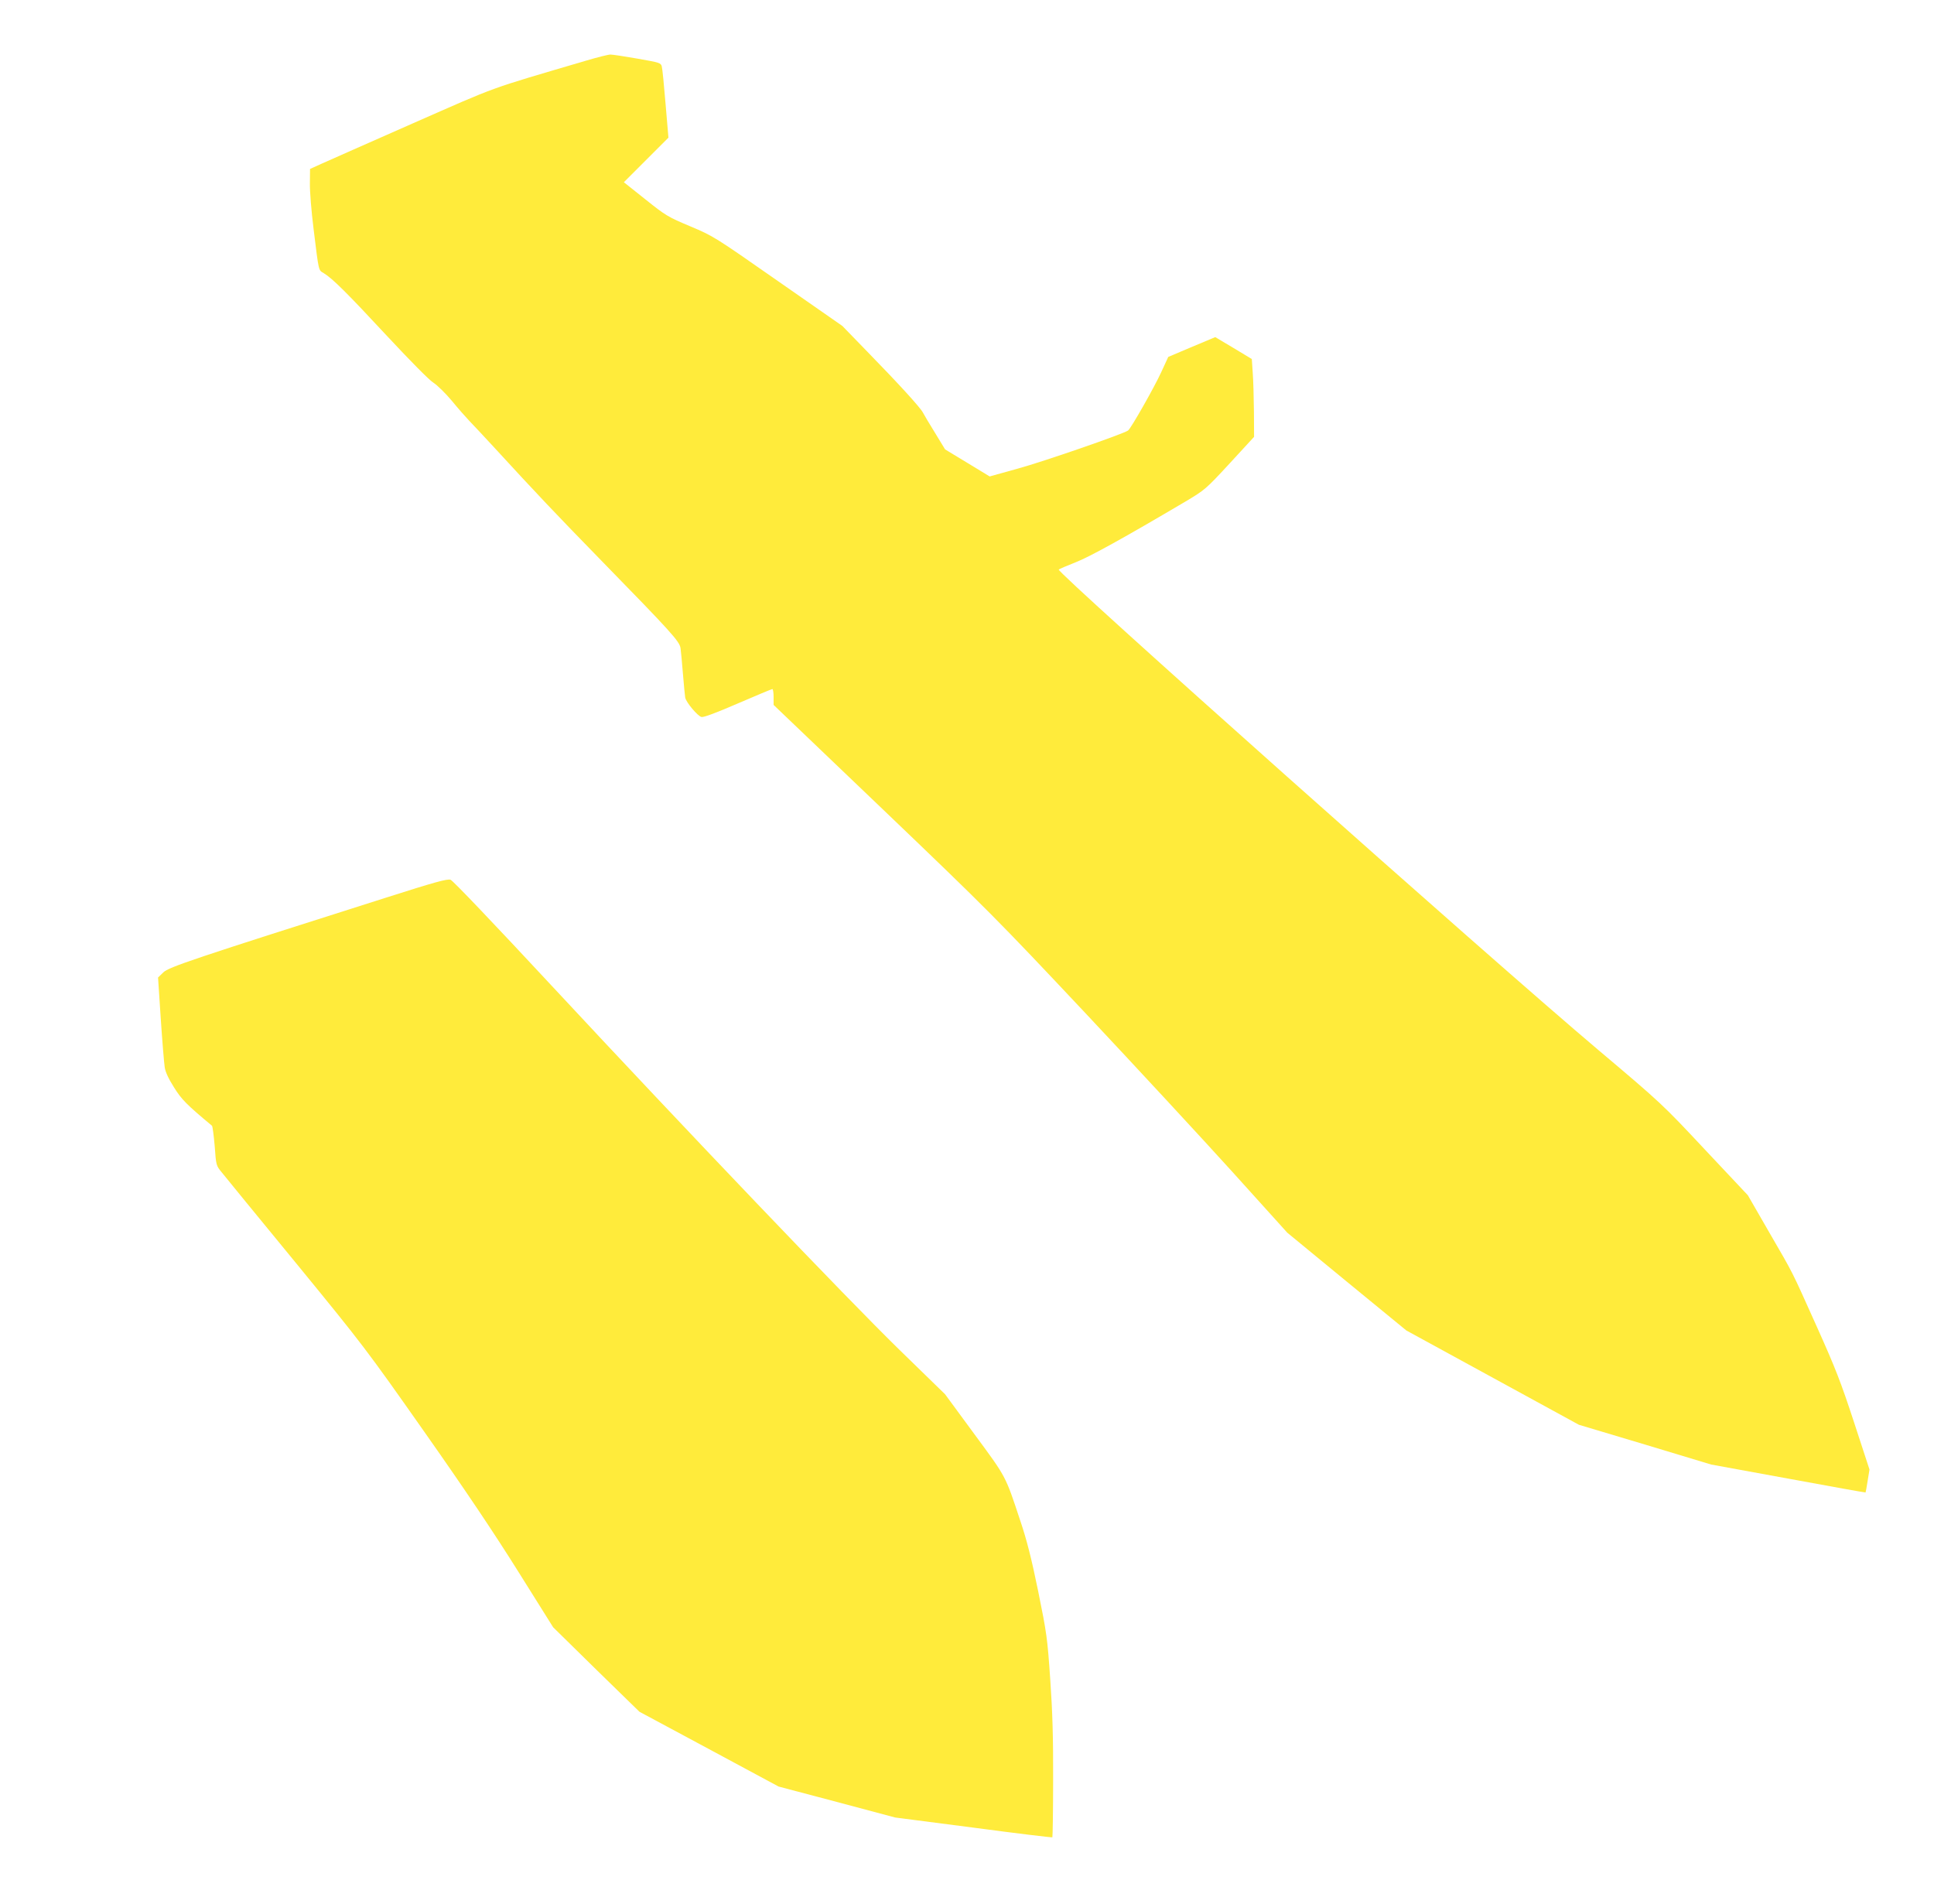 <?xml version="1.0" standalone="no"?>
<!DOCTYPE svg PUBLIC "-//W3C//DTD SVG 20010904//EN"
 "http://www.w3.org/TR/2001/REC-SVG-20010904/DTD/svg10.dtd">
<svg version="1.0" xmlns="http://www.w3.org/2000/svg"
 width="1280pt" height="1260pt" viewBox="0 0 1280 1260"
 preserveAspectRatio="xMidYMid meet">
<g transform="translate(0,1260) scale(0.1,-0.1)"
fill="#ffeb3b" stroke="none">
<path d="M3880 12199 c-665 -196 -571 -162 -1149 -416 -293 -129 -566 -250
-606 -268 l-73 -33 -1 -95 c-1 -53 10 -187 24 -299 36 -293 32 -274 68 -296
58 -35 158 -135 420 -417 153 -164 278 -291 306 -308 25 -16 80 -70 121 -119
41 -50 93 -109 115 -132 22 -23 94 -99 160 -171 292 -318 408 -440 715 -755
466 -477 517 -534 524 -579 3 -20 10 -97 16 -171 6 -74 13 -145 15 -157 7 -32
82 -122 108 -128 14 -3 96 27 241 90 121 52 223 95 228 95 4 0 8 -24 8 -52 l0
-53 727 -695 c695 -665 752 -723 1337 -1345 336 -358 774 -831 974 -1052 l362
-401 394 -324 394 -323 571 -312 571 -312 438 -131 437 -132 509 -93 c281 -52
511 -93 513 -92 1 2 8 37 14 78 l12 74 -102 312 c-88 268 -123 358 -246 632
-175 389 -148 336 -317 628 l-140 243 -284 302 c-281 300 -288 307 -704 658
-723 610 -3591 3164 -3573 3181 5 4 54 25 110 47 93 36 321 162 729 403 129
77 134 81 293 253 l161 175 -1 168 c-1 92 -4 208 -8 257 l-6 90 -121 73 -121
72 -155 -65 -156 -66 -47 -102 c-47 -102 -199 -370 -219 -385 -29 -22 -564
-207 -729 -252 l-187 -52 -148 90 -147 89 -67 110 c-37 60 -73 120 -80 134
-16 32 -161 191 -368 403 l-165 170 -425 296 c-421 294 -427 298 -581 363
-148 62 -163 71 -298 179 l-142 113 147 147 148 148 -19 223 c-10 123 -21 234
-25 248 -6 24 -14 26 -161 52 -85 15 -165 27 -179 27 -14 0 -86 -18 -160 -40z"/>
<path d="M2550 6658 c-1276 -405 -1433 -458 -1469 -493 l-35 -34 18 -273 c10
-150 22 -294 26 -320 4 -31 25 -76 61 -133 51 -82 84 -115 252 -255 4 -4 12
-65 18 -135 9 -128 10 -129 47 -174 20 -25 241 -296 492 -601 442 -540 465
-570 848 -1115 269 -382 466 -676 623 -927 l230 -367 285 -280 286 -279 460
-247 461 -248 386 -102 386 -103 518 -67 c284 -38 519 -66 522 -64 2 3 5 173
5 379 1 280 -4 449 -19 665 -19 276 -23 304 -80 585 -44 215 -76 341 -118 465
-100 302 -91 285 -304 574 l-194 264 -304 296 c-354 346 -1391 1431 -2302
2410 -388 417 -651 693 -667 699 -22 7 -103 -15 -432 -120z"/>
</g>
</svg>
